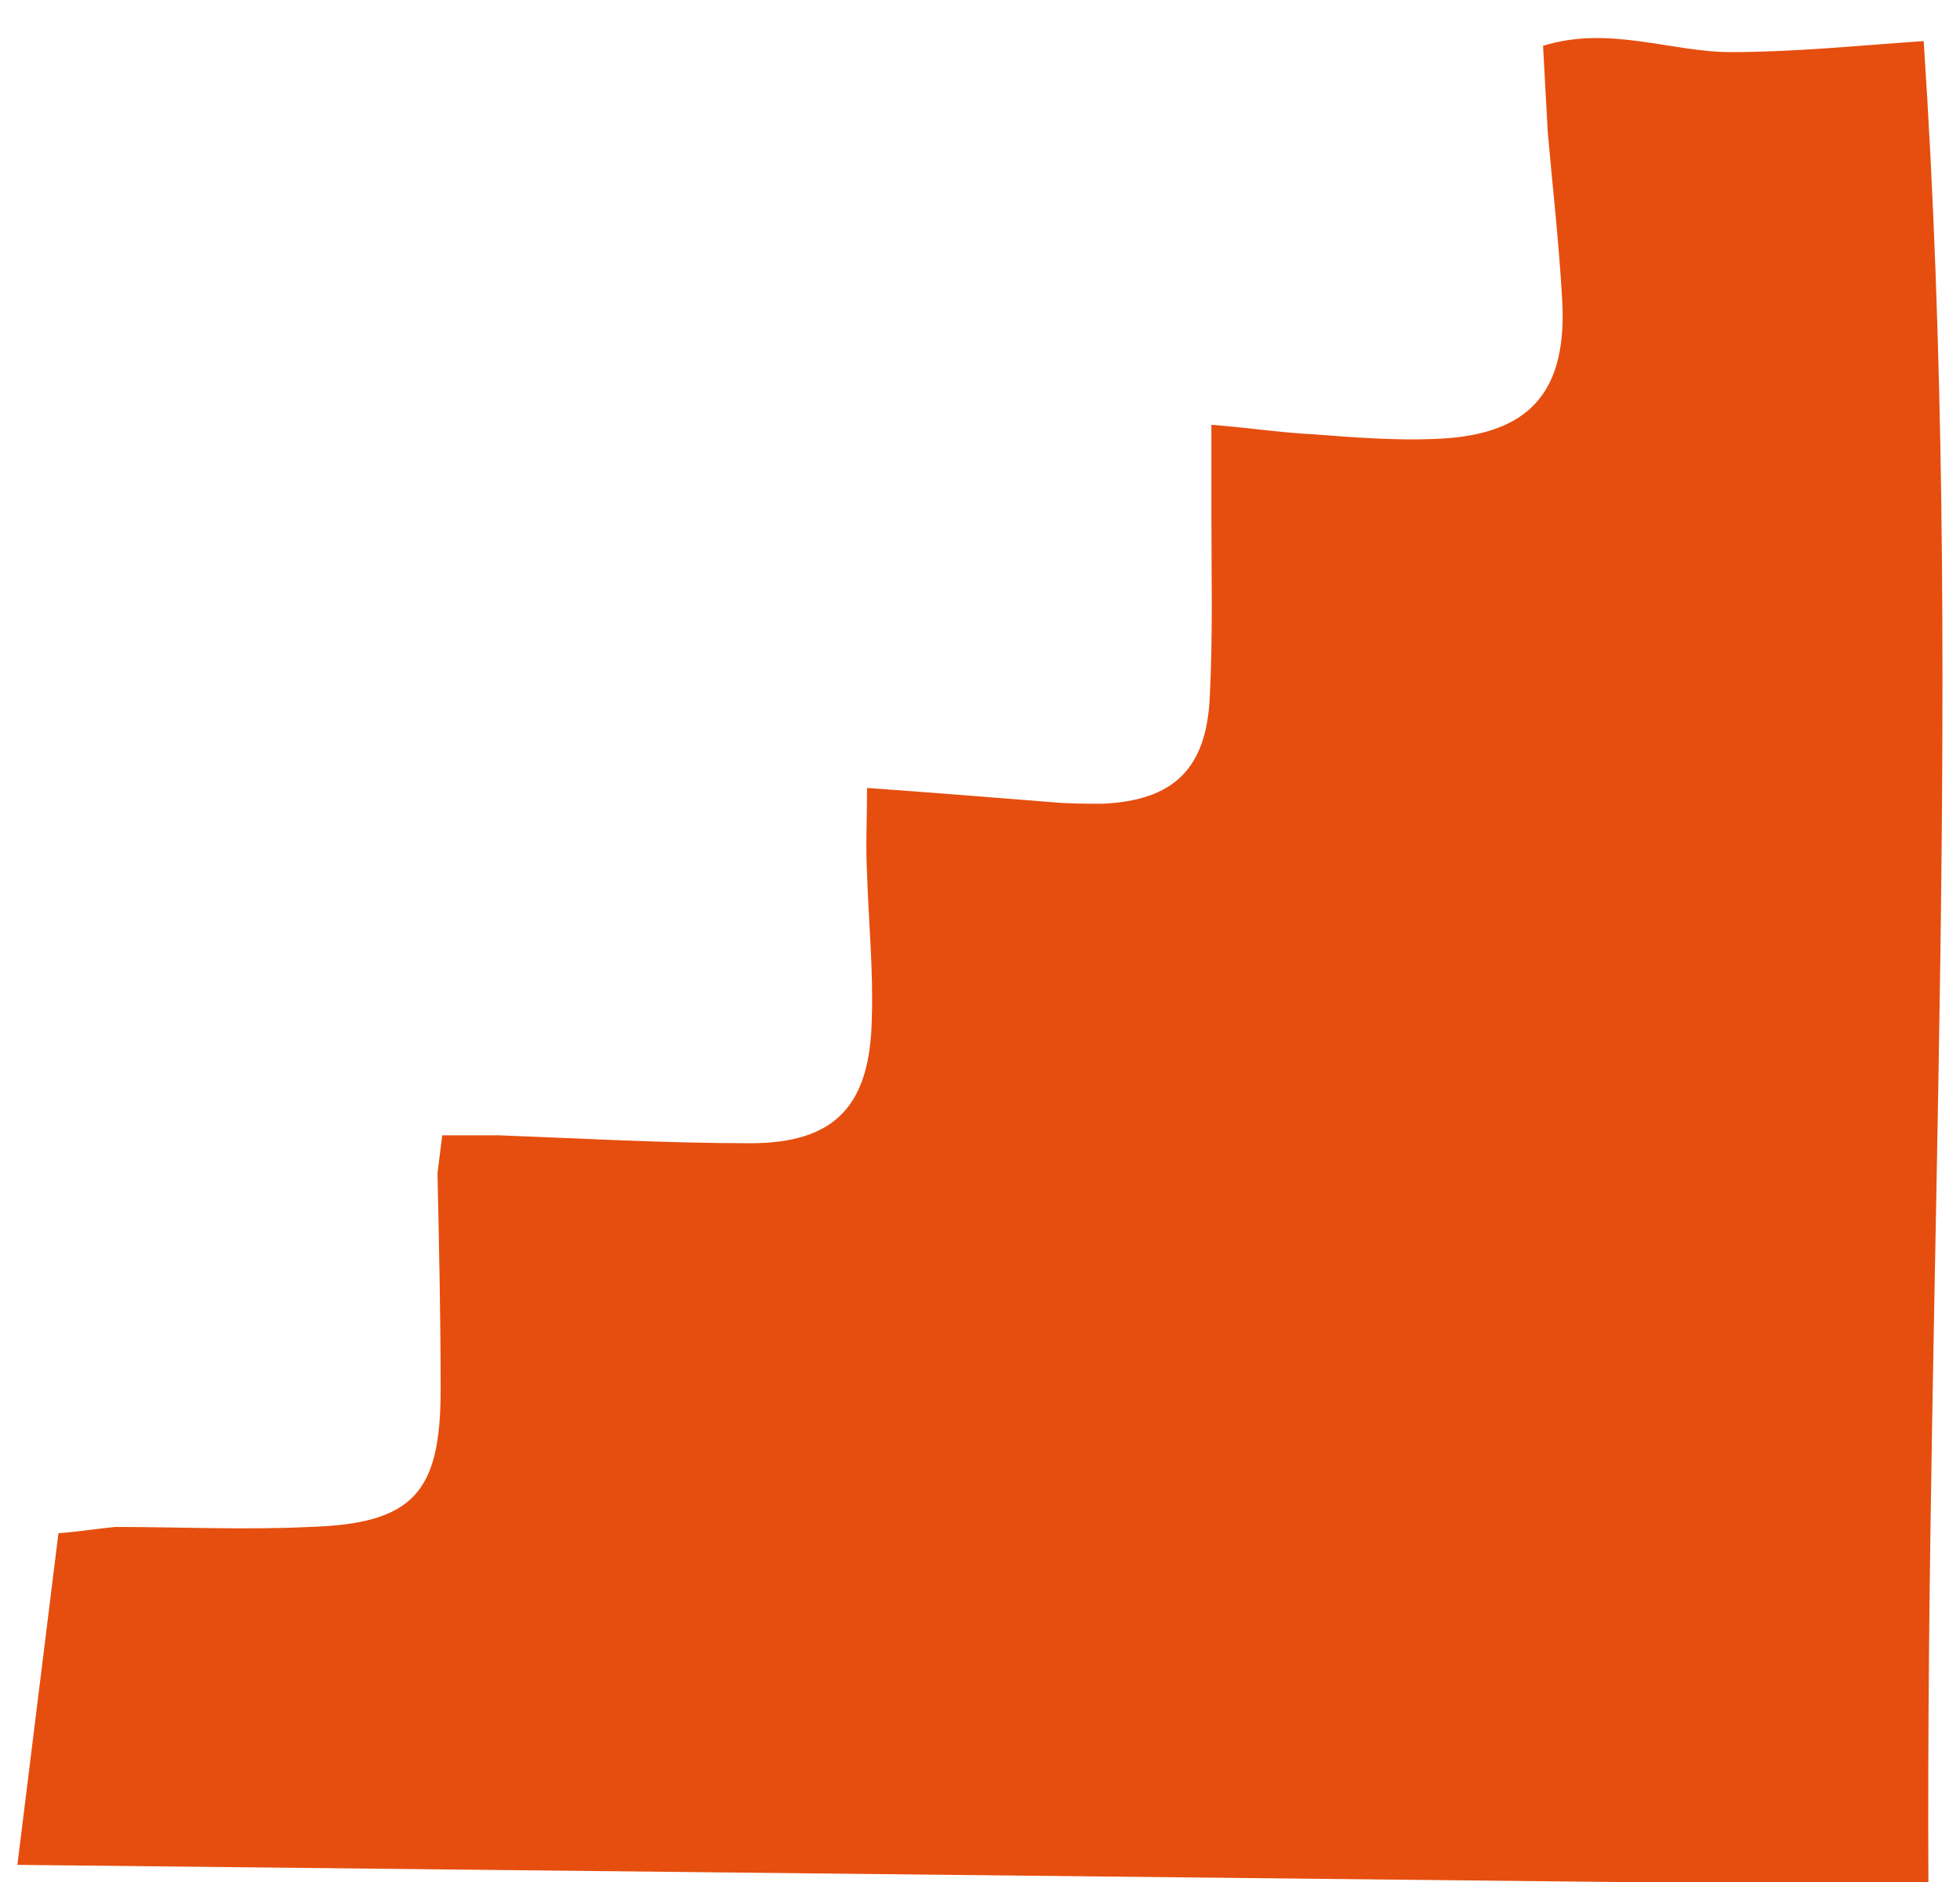 <?xml version="1.0" encoding="utf-8"?>
<!-- Generator: Adobe Illustrator 26.3.1, SVG Export Plug-In . SVG Version: 6.00 Build 0)  -->
<svg version="1.1" id="Calque_1" xmlns="http://www.w3.org/2000/svg" xmlns:xlink="http://www.w3.org/1999/xlink" x="0px" y="0px"
	 width="124.1px" height="119.2px" viewBox="0 0 124.1 119.2" style="enable-background:new 0 0 124.1 119.2;" xml:space="preserve"
	>
<style type="text/css">
	.st0{clip-path:url(#SVGID_00000008146235406911806670000010652830378001953409_);}
	.st1{fill:#E64E0F;}
</style>
<g>
	<defs>
		<rect id="SVGID_1_" x="1.1" y="2.3" width="122" height="117"/>
	</defs>
	<clipPath id="SVGID_00000149379384511868939680000006453259347360634000_">
		<use xlink:href="#SVGID_1_"  style="overflow:visible;"/>
	</clipPath>
	<g id="Groupe_28" style="clip-path:url(#SVGID_00000149379384511868939680000006453259347360634000_);">
		<path id="Tracé_55" class="st1" d="M1.1,118.1l2.6-21C5,97,6.2,96.8,7.3,96.7c4.1,0,8.2,0.2,12.3,0c6.6-0.2,8.3-2.2,8.3-8.7
			c0-4.6-0.1-9.1-0.2-13.7c0.1-0.8,0.2-1.6,0.3-2.4c1.3,0,2.4,0,3.6,0c5.3,0.2,10.6,0.5,15.9,0.5c5.4,0,7.6-2.4,7.7-7.9
			c0.1-3-0.2-6.1-0.3-9.1c-0.1-1.8,0-3.6,0-5.5c4.2,0.3,7.9,0.6,11.7,0.9c1.1,0.1,2.1,0.1,3.2,0.1c4.5-0.2,6.6-2.2,6.8-6.8
			c0.2-3.9,0.1-7.9,0.1-11.8c0-1.6,0-3.3,0-5.4c2.5,0.2,4.4,0.5,6.4,0.6c2.6,0.2,5.2,0.4,7.7,0.3c6-0.2,8.5-2.9,8.1-9
			c-0.2-3.5-0.6-7-0.9-10.4c-0.1-1.8-0.2-3.6-0.3-5.5c4.2-1.3,8.1,0.4,11.9,0.4c3.9,0,7.9-0.4,12.2-0.7c2.6,39,0.1,77.9,0.3,116.8
			L1.1,118.1"/>
	</g>
</g>
</svg>
